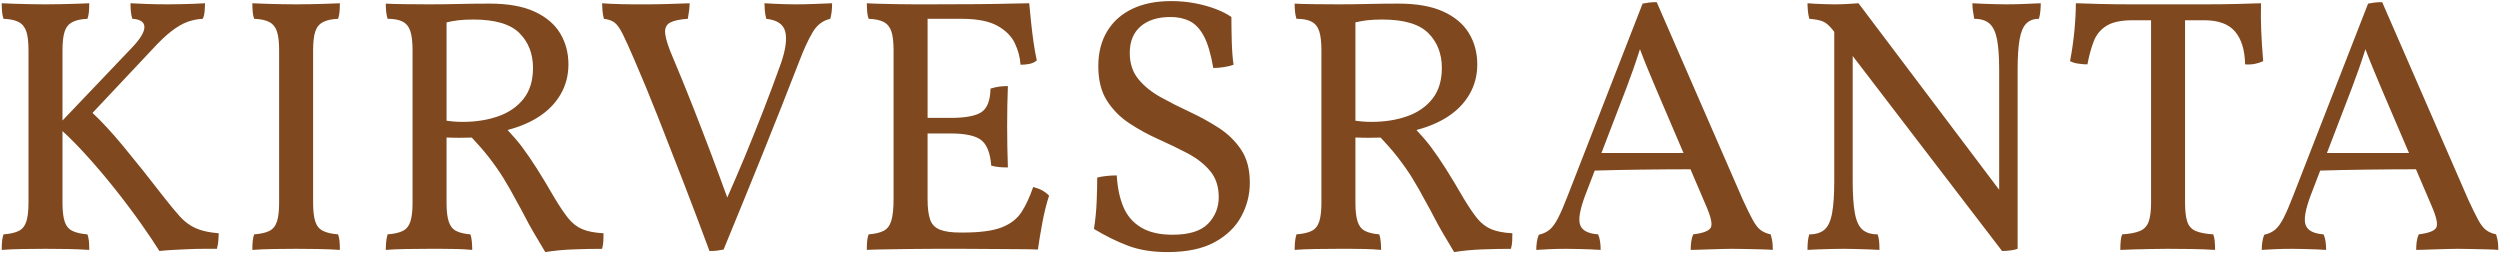 <svg viewBox="0 0 276.5 28" xmlns="http://www.w3.org/2000/svg"><path d="m21.651 25.24c.653.293 1.5.479 2.54.56 0 .214-.014.479-.04.8-.027.32-.08.627-.16.92-.507 0-1.027 0-1.56 0-.534 0-1.08.014-1.64.04s-1.107.054-1.64.08c-.534.026-1.04.066-1.52.12-.48-.773-1.147-1.767-2-2.98-.854-1.213-1.82-2.5-2.9-3.86s-2.18-2.653-3.3-3.88c-.891-.976-1.73-1.82-2.52-2.543v7.943c0 .88.08 1.567.24 2.061.16.493.446.84.86 1.04.413.2.966.326 1.66.38.08.214.133.46.16.74.026.279.04.606.04.979-.8-.054-1.614-.087-2.44-.1-.827-.014-1.627-.021-2.4-.021-.774 0-1.6.007-2.48.021-.88.013-1.667.046-2.36.1 0-.373.013-.7.04-.979.026-.28.08-.526.16-.74.72-.054 1.28-.18 1.68-.38s.68-.547.84-1.04.24-1.181.24-2.061v-16.88c0-.906-.08-1.6-.24-2.08s-.44-.826-.84-1.04c-.4-.213-.96-.333-1.68-.36-.08-.213-.134-.466-.16-.76-.027-.293-.04-.613-.04-.96.506.027 1.02.047 1.54.06.52.014 1.06.027 1.62.04.56.014 1.12.02 1.68.02.586 0 1.146-.006 1.68-.02.533-.013 1.06-.026 1.58-.04.52-.013 1.046-.033 1.58-.06 0 .347-.014.667-.04.96-.027.294-.08.547-.16.76-.694.027-1.247.147-1.66.36-.414.214-.7.56-.86 1.04s-.24 1.174-.24 2.08v7.77l7.56-7.931c.986-1.013 1.486-1.806 1.5-2.38.013-.573-.434-.886-1.34-.94-.08-.266-.134-.546-.16-.84-.027-.293-.04-.586-.04-.88.453.027 1.053.054 1.8.08.747.027 1.52.04 2.32.04.533 0 1.046-.006 1.54-.02.493-.013.96-.026 1.4-.04.44-.013.833-.033 1.18-.06 0 .267-.014.56-.04.88-.027.32-.094.6-.2.84-.587.027-1.154.14-1.7.34-.547.2-1.133.54-1.76 1.02s-1.367 1.187-2.22 2.12l-6.518 6.928c1.002.938 2.11 2.13 3.339 3.612 1.426 1.72 2.953 3.634 4.58 5.74.666.854 1.253 1.56 1.76 2.121.505.56 1.085.987 1.739 1.28zm13.22-21.76c.16-.48.446-.826.86-1.04.413-.213.966-.333 1.66-.36.08-.213.133-.466.16-.76.026-.293.04-.613.04-.96-.534.027-1.06.047-1.58.06-.52.014-1.047.027-1.58.04-.534.014-1.094.02-1.68.02-.56 0-1.12-.006-1.68-.02-.56-.013-1.1-.026-1.62-.04-.52-.013-1.034-.033-1.54-.06 0 .347.013.667.04.96.026.294.08.547.16.76.72.027 1.28.147 1.68.36.4.214.68.56.84 1.04s.24 1.174.24 2.08v16.88c0 .88-.08 1.567-.24 2.061s-.44.84-.84 1.04-.96.326-1.68.38c-.08.214-.134.46-.16.74-.027.279-.04.606-.04.979.693-.054 1.48-.087 2.36-.1.88-.014 1.706-.021 2.48-.021.773 0 1.573.007 2.4.021.826.013 1.64.046 2.44.1 0-.373-.014-.7-.04-.979-.027-.28-.08-.526-.16-.74-.694-.054-1.247-.18-1.66-.38-.414-.2-.7-.547-.86-1.04s-.24-1.181-.24-2.061v-16.88c0-.906.08-1.6.24-2.08zm29.52 21.86c.586.254 1.373.407 2.359.46 0 .32-.007.613-.02.88-.014.267-.06.547-.14.84-.987 0-2.034.021-3.141.061s-2.153.14-3.14.3c-.534-.88-.974-1.62-1.32-2.22-.347-.601-.654-1.16-.92-1.681-.267-.52-.574-1.086-.92-1.7-.507-.96-1-1.826-1.48-2.6-.48-.773-1.034-1.56-1.66-2.36-.508-.648-1.121-1.351-1.83-2.104-.489.014-.959.024-1.391.024-.489 0-.948-.015-1.4-.033v7.233c0 .88.08 1.567.24 2.061.16.493.433.84.82 1.04.386.2.913.326 1.58.38.08.24.133.514.16.82.026.307.04.606.04.899-.56-.054-1.146-.087-1.76-.1-.614-.014-1.18-.021-1.7-.021s-.954 0-1.3 0c-.694 0-1.514.007-2.46.021-.947.013-1.727.046-2.34.1 0-.293.013-.586.04-.88.026-.293.08-.573.16-.84.72-.054 1.28-.18 1.68-.38s.68-.547.84-1.04.24-1.181.24-2.061v-16.879c0-.906-.08-1.606-.24-2.1-.16-.493-.44-.846-.84-1.06-.4-.213-.96-.32-1.68-.32-.08-.266-.134-.533-.16-.8-.027-.266-.04-.56-.04-.88.4.027 1.066.047 2 .06.933.014 1.866.02 2.8.02 1.093 0 2.2-.013 3.32-.04 1.12-.026 2.24-.04 3.36-.04 2.026 0 3.68.294 4.96.88 1.28.587 2.227 1.387 2.84 2.4.613 1.014.92 2.16.92 3.44 0 1.227-.293 2.34-.88 3.34s-1.42 1.84-2.5 2.52c-.952.6-2.074 1.062-3.347 1.402.605.646 1.145 1.27 1.587 1.858.52.693 1.06 1.48 1.621 2.36.56.88 1.227 1.987 2 3.32.56.934 1.06 1.674 1.5 2.22.441.547.955.947 1.542 1.2zm-9.28-12.48c1.173-.413 2.106-1.06 2.8-1.94.693-.88 1.04-2.013 1.04-3.4 0-1.573-.5-2.86-1.5-3.86s-2.7-1.5-5.1-1.5c-.614 0-1.16.027-1.64.08-.418.047-.861.129-1.32.236v10.876c.262.034.526.069.76.088.32.027.653.04 1 .04 1.465 0 2.786-.206 3.96-.62zm32.839-12.38c-.4 0-.787-.006-1.16-.02-.374-.013-.74-.026-1.1-.04-.36-.013-.74-.033-1.141-.06 0 .214.014.48.04.8s.08.627.16.92c1.2.134 1.9.607 2.1 1.42.2.814.047 1.967-.46 3.46-.64 1.787-1.3 3.554-1.979 5.3s-1.374 3.474-2.08 5.18c-.604 1.458-1.244 2.929-1.895 4.406-.6-1.651-1.195-3.266-1.784-4.826-.681-1.8-1.367-3.58-2.061-5.34-.693-1.76-1.399-3.493-2.12-5.2-.533-1.226-.833-2.14-.899-2.74-.067-.6.113-1.013.54-1.24.426-.226 1.08-.366 1.96-.42.053-.293.1-.593.14-.9s.061-.58.061-.82c-.747.027-1.527.054-2.341.08-.813.027-1.646.04-2.5.04-.427 0-.866 0-1.319 0-.454 0-.9-.006-1.34-.02-.44-.013-.848-.026-1.221-.04-.373-.013-.693-.033-.96-.06 0 .214.014.474.04.78.026.307.08.62.16.94.48.054.866.187 1.16.4.293.214.6.64.92 1.28s.76 1.613 1.32 2.92c.8 1.84 1.652 3.907 2.56 6.2.906 2.294 1.847 4.7 2.82 7.22s1.939 5.074 2.899 7.66c.32 0 .594-.014.82-.04s.474-.066.74-.12c1.439-3.493 2.859-6.973 4.26-10.44 1.4-3.466 2.767-6.92 4.1-10.36.507-1.333 1-2.406 1.48-3.22.479-.813 1.133-1.313 1.96-1.5.08-.293.133-.58.16-.86.026-.28.04-.566.04-.86-.587.027-1.26.054-2.021.08-.759.027-1.445.04-2.059.04zm26.32 20.2c-.374 1.094-.8 2.014-1.28 2.76-.479.747-1.206 1.314-2.18 1.7-.974.387-2.42.58-4.34.58h-.24c-.986 0-1.747-.106-2.28-.32-.533-.213-.894-.586-1.079-1.12-.188-.532-.28-1.293-.28-2.28v-7.24h2.52c1.653 0 2.793.247 3.42.74.627.494.993 1.434 1.101 2.82.293.08.586.134.88.16.293.027.613.04.96.04-.027-.693-.047-1.466-.061-2.32s-.02-1.626-.02-2.32c0-.693.006-1.426.02-2.2s.033-1.493.061-2.16c-.347 0-.667.02-.96.06-.294.04-.614.114-.96.22-.027 1.307-.36 2.174-1 2.6-.641.427-1.787.64-3.44.64h-2.52v-10.96h3.72c1.733 0 3.061.254 3.98.76.92.507 1.565 1.147 1.939 1.92.373.773.586 1.574.641 2.4.373 0 .713-.033 1.02-.1.307-.066.566-.193.78-.38-.134-.586-.254-1.253-.36-2s-.2-1.506-.28-2.28c-.08-.773-.146-1.453-.199-2.04-.428 0-1.127.014-2.101.04-.974.027-2.214.047-3.72.06-1.507.014-3.313.02-5.42.02-.347 0-.82 0-1.42 0-.601 0-1.234-.006-1.9-.02-.667-.013-1.3-.026-1.899-.04-.601-.013-1.101-.033-1.5-.06 0 .32.013.634.039.94.026.307.08.567.16.78.721.027 1.28.147 1.681.36.397.214.677.56.837 1.04s.24 1.174.24 2.08v16.44c0 1.04-.08 1.834-.24 2.38-.16.547-.44.927-.84 1.14-.4.214-.96.347-1.681.4-.08.214-.134.46-.16.74-.026.279-.039.606-.039.979.506-.026 1.186-.047 2.039-.06.854-.014 1.78-.027 2.78-.04 1-.014 1.986-.021 2.96-.021s1.833 0 2.58 0c1.253 0 2.434.007 3.54.021 1.106.013 2.093.02 2.96.02.866 0 1.554.014 2.061.04.133-.933.3-1.933.5-3 .199-1.066.446-2.053.739-2.96-.239-.24-.493-.433-.76-.58-.266-.146-.599-.272-.999-.379zm20.52-6.54c-1.014-.653-2.08-1.24-3.2-1.76s-2.187-1.06-3.2-1.62c-1.014-.56-1.84-1.227-2.479-2-.641-.773-.96-1.747-.96-2.92 0-1.253.399-2.226 1.199-2.92.801-.693 1.906-1.04 3.32-1.04.8 0 1.506.154 2.12.46.613.307 1.133.86 1.56 1.66s.773 1.974 1.04 3.52c.373 0 .767-.033 1.181-.1.413-.066.766-.153 1.06-.26-.106-.72-.174-1.586-.2-2.6-.026-1.013-.04-1.906-.04-2.68-.453-.32-1.026-.613-1.72-.88-.693-.266-1.46-.48-2.3-.64s-1.727-.24-2.66-.24c-1.653 0-3.08.287-4.28.86-1.2.574-2.127 1.4-2.779 2.48-.654 1.08-.98 2.367-.98 3.86 0 1.547.32 2.82.96 3.82s1.467 1.833 2.48 2.5 2.086 1.253 3.22 1.76c1.133.507 2.206 1.027 3.22 1.56 1.014.534 1.84 1.18 2.48 1.94s.96 1.727.96 2.9c0 1.147-.394 2.127-1.181 2.941-.786.813-2.1 1.22-3.939 1.22-1.414 0-2.567-.267-3.46-.8-.894-.533-1.547-1.287-1.96-2.261-.414-.973-.66-2.14-.74-3.5-.347 0-.72.02-1.12.06-.399.04-.747.1-1.04.18 0 .747-.02 1.627-.06 2.64-.04 1.014-.141 2.027-.3 3.04 1.279.774 2.539 1.395 3.779 1.86 1.24.467 2.687.7 4.34.7 2.134 0 3.866-.36 5.2-1.08 1.333-.72 2.32-1.666 2.96-2.84.641-1.173.96-2.427.96-3.76 0-1.466-.319-2.68-.96-3.64s-1.468-1.766-2.481-2.42zm30.119 11.2c.586.254 1.373.407 2.359.46 0 .32-.007.613-.02.88-.014.267-.06.547-.14.84-.987 0-2.034.021-3.141.061s-2.153.14-3.14.3c-.534-.88-.974-1.62-1.32-2.22-.347-.601-.653-1.16-.92-1.681-.267-.52-.573-1.086-.92-1.7-.507-.96-1-1.826-1.479-2.6-.48-.773-1.034-1.56-1.66-2.36-.508-.648-1.121-1.351-1.83-2.104-.489.014-.959.024-1.391.024-.489 0-.948-.015-1.399-.033v7.233c0 .88.08 1.567.24 2.061.159.493.433.84.819 1.04s.913.326 1.58.38c.08.24.133.514.16.82.026.307.04.606.04.899-.56-.054-1.146-.087-1.76-.1-.614-.014-1.181-.021-1.7-.021-.521 0-.954 0-1.3 0-.694 0-1.514.007-2.46.021-.947.013-1.728.046-2.34.1 0-.293.013-.586.039-.88.026-.293.08-.573.16-.84.721-.054 1.28-.18 1.681-.38.399-.2.68-.547.84-1.04s.24-1.181.24-2.061v-16.879c0-.906-.08-1.606-.24-2.1-.16-.493-.44-.846-.84-1.06-.4-.213-.96-.32-1.681-.32-.08-.266-.134-.533-.16-.8-.026-.266-.039-.56-.039-.88.399.027 1.065.047 2 .06.933.014 1.866.02 2.8.02 1.093 0 2.2-.013 3.319-.04 1.12-.026 2.24-.04 3.36-.04 2.026 0 3.68.294 4.96.88 1.28.587 2.227 1.387 2.84 2.4.613 1.014.92 2.16.92 3.44 0 1.227-.293 2.34-.88 3.34s-1.42 1.84-2.5 2.52c-.952.6-2.074 1.062-3.347 1.402.605.646 1.145 1.27 1.587 1.858.52.693 1.06 1.48 1.62 2.36s1.227 1.987 2 3.32c.56.934 1.06 1.674 1.5 2.22.443.547.957.947 1.543 1.2zm-9.28-12.48c1.173-.413 2.106-1.06 2.8-1.94s1.04-2.013 1.04-3.4c0-1.573-.5-2.86-1.5-3.86s-2.7-1.5-5.1-1.5c-.614 0-1.16.027-1.641.08-.418.047-.86.129-1.319.236v10.876c.262.034.526.068.76.088.32.027.653.04 1 .04 1.466 0 2.786-.206 3.96-.62zm40.401 13.94c.026.24.04.52.04.84-.267-.026-.68-.047-1.24-.06-.56-.014-1.146-.027-1.76-.04-.614-.014-1.134-.021-1.561-.021-.319 0-.693.007-1.119.021-.428.013-.867.026-1.32.04-.454.013-.86.026-1.22.04-.36.013-.647.02-.86.02 0-.32.02-.626.06-.92.04-.293.113-.56.221-.8 1.093-.133 1.739-.38 1.939-.74s.033-1.153-.5-2.38l-1.744-4.079c-1.713.001-3.533.014-5.475.039-1.871.025-3.571.06-5.116.107l-1.064 2.773c-.587 1.574-.767 2.66-.54 3.26.227.601.887.94 1.98 1.021.106.24.18.507.22.8.04.294.061.6.061.92-.294-.026-.654-.047-1.08-.06-.427-.014-.874-.027-1.34-.04-.468-.014-.928-.021-1.381-.021-.666 0-1.293.014-1.88.04s-1.066.054-1.439.08c0-.267.02-.553.06-.86.04-.306.113-.579.22-.819.48-.106.881-.293 1.2-.561.32-.266.634-.699.94-1.3.306-.6.66-1.42 1.06-2.46l8.28-21.24c.267-.053.514-.093.74-.12.227-.026.5-.04.82-.04l9.52 21.84c.453.987.826 1.747 1.12 2.28.293.534.593.907.9 1.12.306.214.659.36 1.06.44.104.347.17.64.198.88zm-9.835-9.88-3.045-7.12c-.347-.826-.654-1.56-.92-2.2-.241-.576-.526-1.299-.852-2.156-.283.888-.54 1.658-.769 2.296-.254.707-.5 1.38-.74 2.02l-2.749 7.16zm35.714-16.44c-.374 0-.78-.006-1.221-.02-.439-.013-.873-.026-1.3-.04-.427-.013-.84-.033-1.239-.06 0 .24.013.474.039.7.026.227.08.567.16 1.02.721 0 1.28.174 1.681.52.399.347.68.927.84 1.74.16.814.24 1.954.24 3.42v13.23l-15.56-20.63c-.347.027-.754.054-1.22.08-.467.027-.954.04-1.46.04-.32 0-.66-.006-1.021-.02-.359-.013-.707-.026-1.04-.04-.333-.013-.634-.033-.899-.06 0 .214.013.48.04.8.026.32.08.627.16.92.666.054 1.173.154 1.52.3.347.147.706.46 1.08.94l.16.209v16.511c0 1.494-.08 2.674-.24 3.541-.16.866-.44 1.474-.84 1.819-.4.348-.96.521-1.68.521-.08.24-.134.5-.16.78-.027.279-.04.594-.04.939.346-.026.753-.047 1.22-.06.466-.014.953-.027 1.46-.04.506-.014.946-.021 1.32-.021.399 0 .826.007 1.279.021.453.013.914.026 1.381.04.466.013.899.033 1.3.06 0-.373-.014-.693-.04-.96-.027-.267-.08-.52-.16-.76-.72 0-1.28-.173-1.68-.521-.4-.346-.681-.953-.84-1.819-.16-.867-.24-2.047-.24-3.541v-13.847l16.52 21.568c.293 0 .601-.02.92-.06.32-.04.587-.101.801-.181v-19.759c0-1.466.072-2.606.22-3.42.146-.813.393-1.393.74-1.74.346-.346.812-.52 1.399-.52.08-.293.133-.586.16-.88.026-.293.04-.573.04-.84-.534.027-1.16.054-1.88.08-.719.027-1.36.04-1.92.04zm28.179 2.84c-.04-1.013-.047-2-.02-2.96-.72.027-1.627.054-2.72.08-1.094.027-2.287.04-3.58.04-1.294 0-2.62 0-3.98 0-1.359 0-2.674 0-3.939 0-1.268 0-2.44-.013-3.521-.04-1.08-.026-1.993-.053-2.74-.08 0 .907-.054 1.92-.159 3.04-.107 1.12-.268 2.24-.48 3.36.24.133.546.227.92.28.373.054.706.08 1 .08.187-.986.42-1.84.7-2.56s.746-1.286 1.399-1.7c.653-.413 1.62-.62 2.9-.62h2.04v20.2c0 .88-.087 1.567-.26 2.061-.174.493-.494.84-.96 1.04-.467.2-1.127.326-1.98.38-.08.214-.134.46-.16.74-.026.279-.04.606-.04.979.507-.026 1.054-.047 1.641-.06.586-.014 1.193-.027 1.819-.04.627-.014 1.221-.021 1.78-.021.854 0 1.727.007 2.62.021.894.013 1.767.046 2.62.1 0-.373-.014-.7-.04-.979-.027-.28-.08-.526-.16-.74-.854-.054-1.507-.18-1.96-.38-.454-.2-.76-.547-.92-1.04s-.24-1.181-.24-2.061v-20.2h2.12c1.573 0 2.713.42 3.42 1.26.706.84 1.073 2.047 1.101 3.62.399.027.766.007 1.1-.06.333-.066.633-.167.9-.3-.108-1.28-.181-2.426-.221-3.44zm26.221 24.32c-.267-.026-.68-.047-1.24-.06-.56-.014-1.146-.027-1.76-.04-.614-.014-1.134-.021-1.561-.021-.319 0-.693.007-1.119.021-.428.013-.867.026-1.32.04-.454.013-.86.026-1.22.04-.36.013-.647.02-.86.02 0-.32.02-.626.06-.92.04-.293.113-.56.221-.8 1.093-.133 1.739-.38 1.939-.74s.033-1.153-.5-2.38l-1.744-4.079c-1.713.001-3.533.014-5.475.039-1.87.025-3.57.06-5.116.107l-1.064 2.773c-.587 1.574-.768 2.66-.54 3.26.226.601.886.94 1.979 1.021.106.24.18.507.22.8.04.294.061.6.061.92-.294-.026-.654-.047-1.08-.06-.427-.014-.874-.027-1.34-.04-.467-.014-.927-.021-1.38-.021-.667 0-1.294.014-1.88.04-.587.026-1.067.054-1.44.08 0-.267.02-.553.06-.86.04-.306.113-.579.221-.819.479-.106.88-.293 1.2-.561.319-.266.633-.699.939-1.3.307-.6.66-1.42 1.061-2.46l8.279-21.24c.267-.053.514-.093.74-.12.227-.026.5-.04.82-.04l9.52 21.84c.453.987.826 1.747 1.12 2.28.293.534.593.907.9 1.12.306.214.659.36 1.06.44.106.347.173.64.2.88.025.24.039.52.039.84zm-9.875-10.72-3.045-7.12c-.347-.826-.654-1.56-.92-2.2-.241-.576-.526-1.299-.852-2.156-.283.888-.54 1.658-.769 2.296-.254.707-.5 1.38-.74 2.02l-2.748 7.16z" fill="#7F481E"/></svg>
